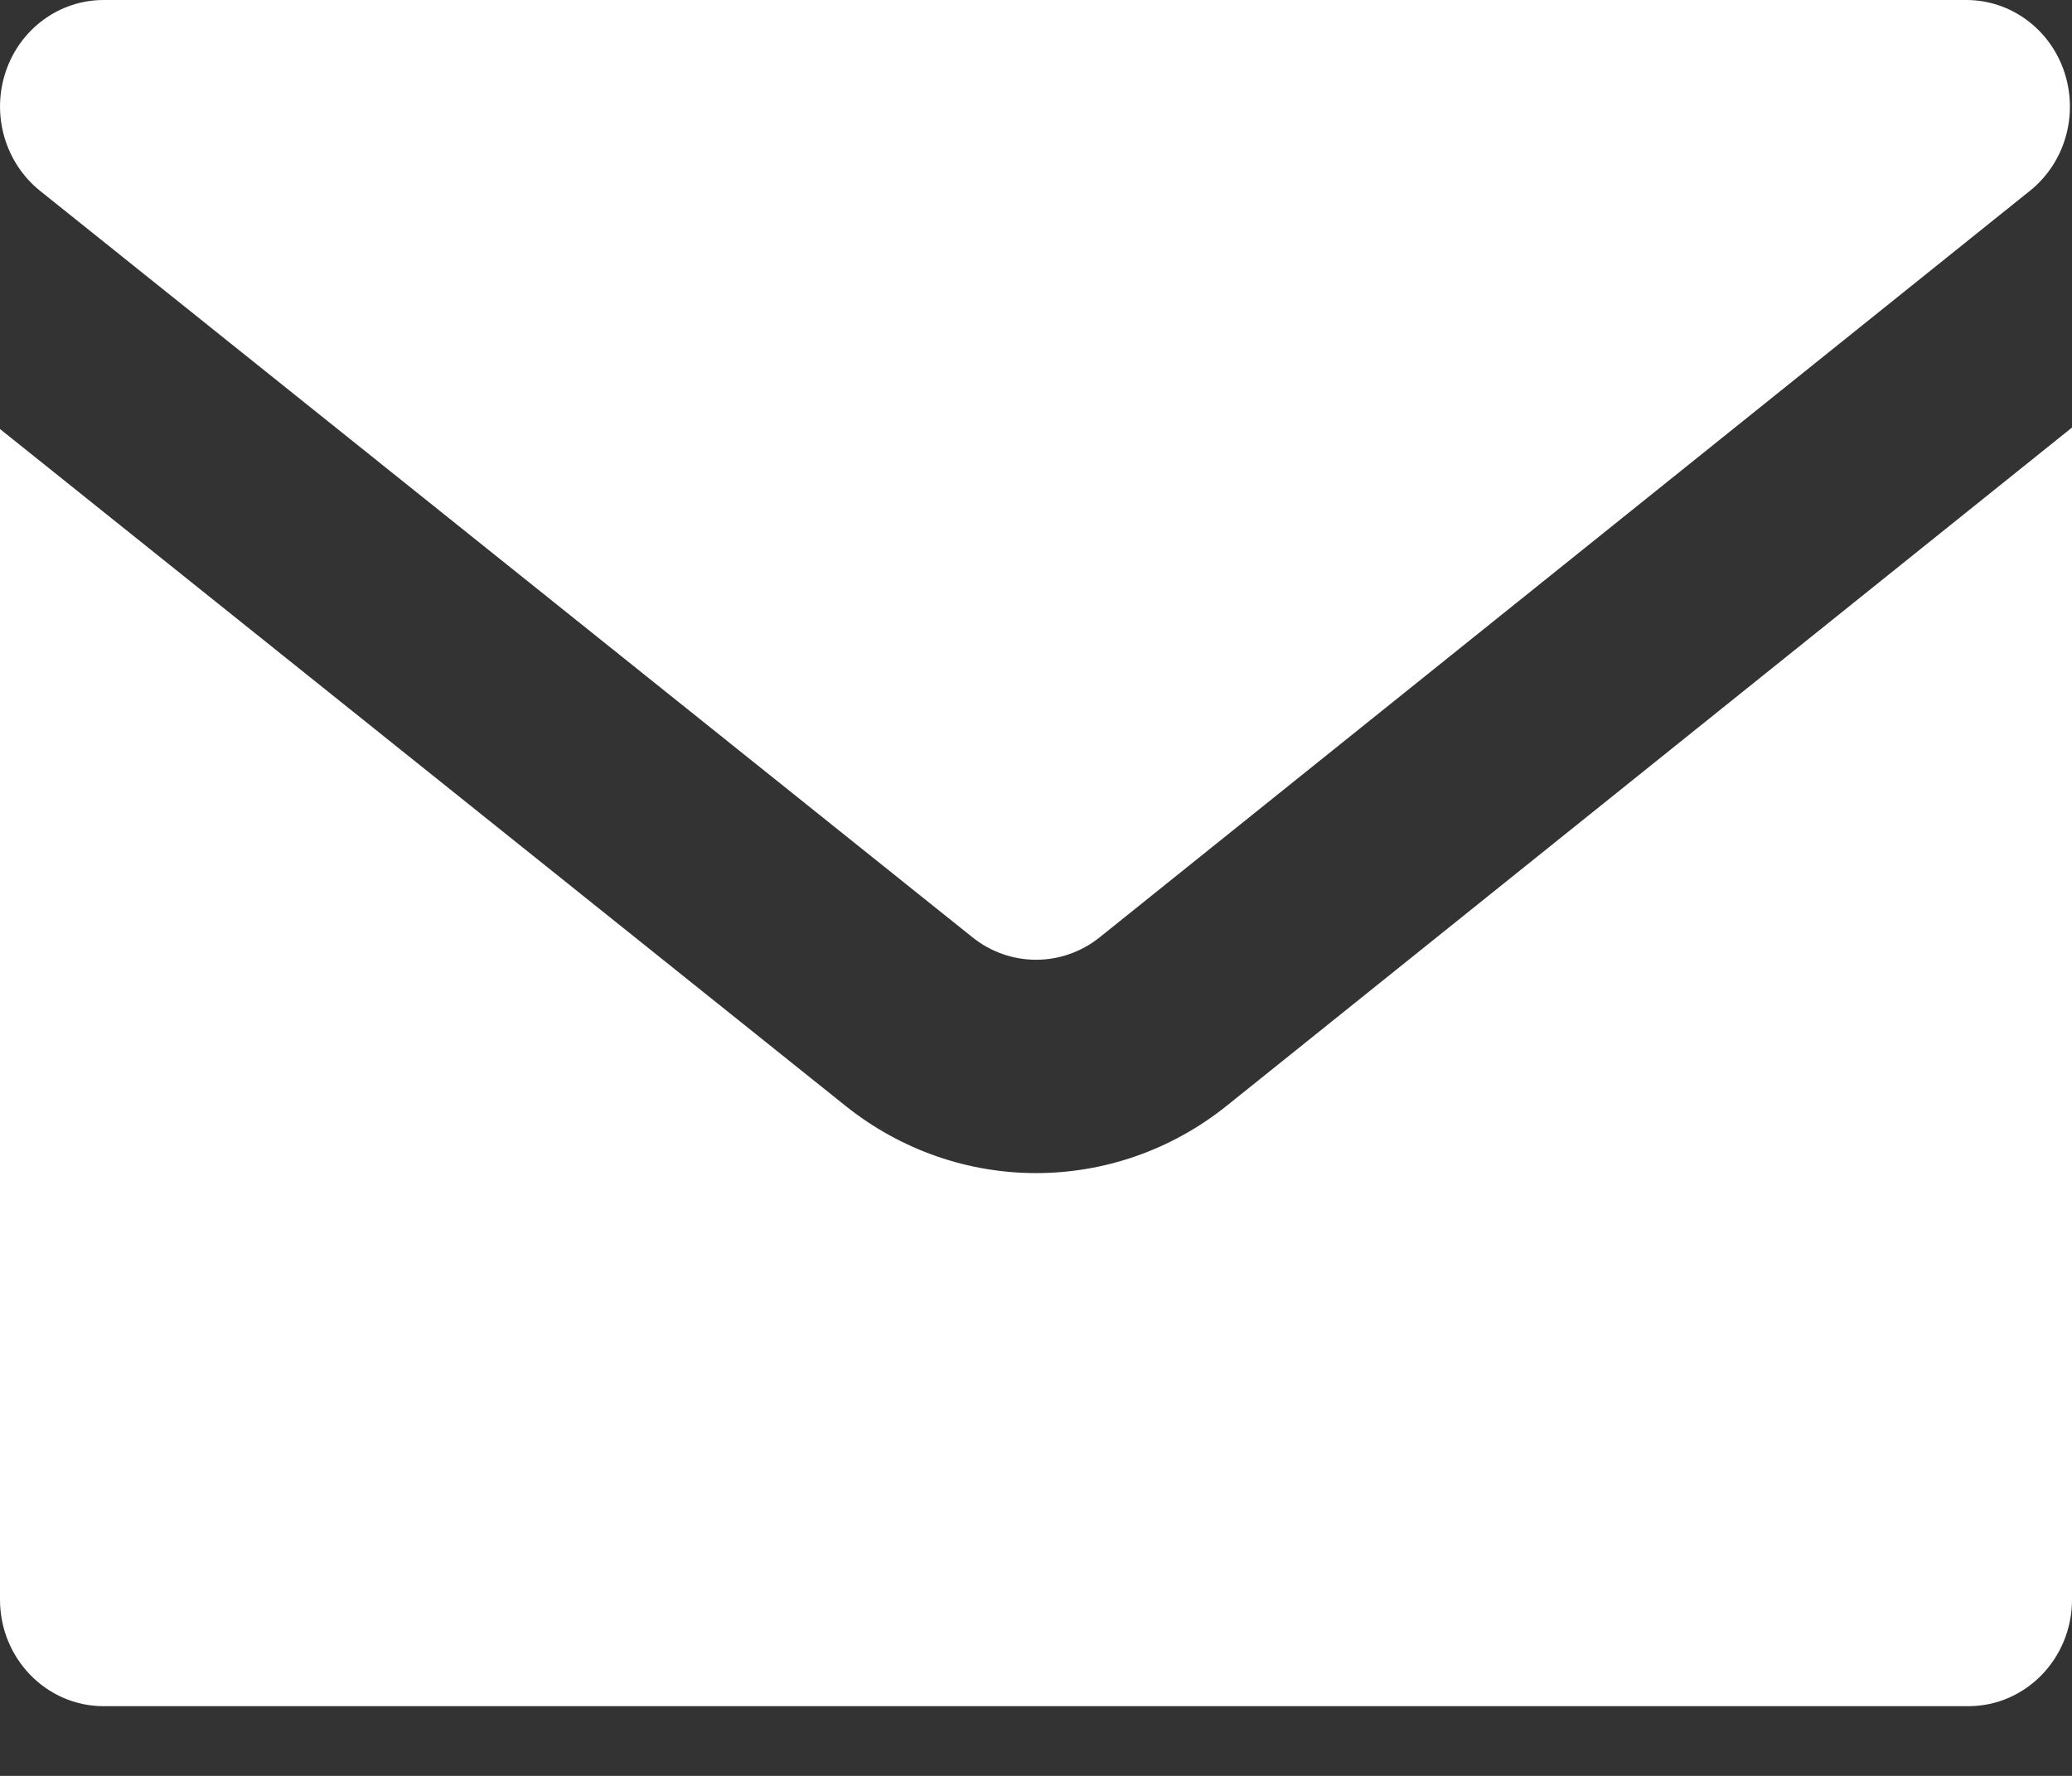 <svg width="14" height="12" viewBox="0 0 14 12" fill="none" xmlns="http://www.w3.org/2000/svg">
<rect x="0" y="0" width="14" height="12" fill="#333333" stroke="none"/>
<path fill-rule="evenodd" clip-rule="evenodd" d="M14 2.889L8.291 7.47C7.533 8.079 6.47 8.079 5.711 7.471L0 2.899V10.809C0 11.207 0.314 11.529 0.7 11.529H13.3C13.686 11.529 14 11.207 14 10.809V2.889ZM13.716 1.289C13.952 1.1 14.045 0.778 13.948 0.486C13.851 0.195 13.585 0 13.286 0H0.7C0.401 0 0.135 0.195 0.038 0.486C-0.059 0.778 0.035 1.1 0.27 1.289L6.57 6.333C6.823 6.536 7.178 6.536 7.431 6.333L13.716 1.289Z" fill="white"/>
</svg>
